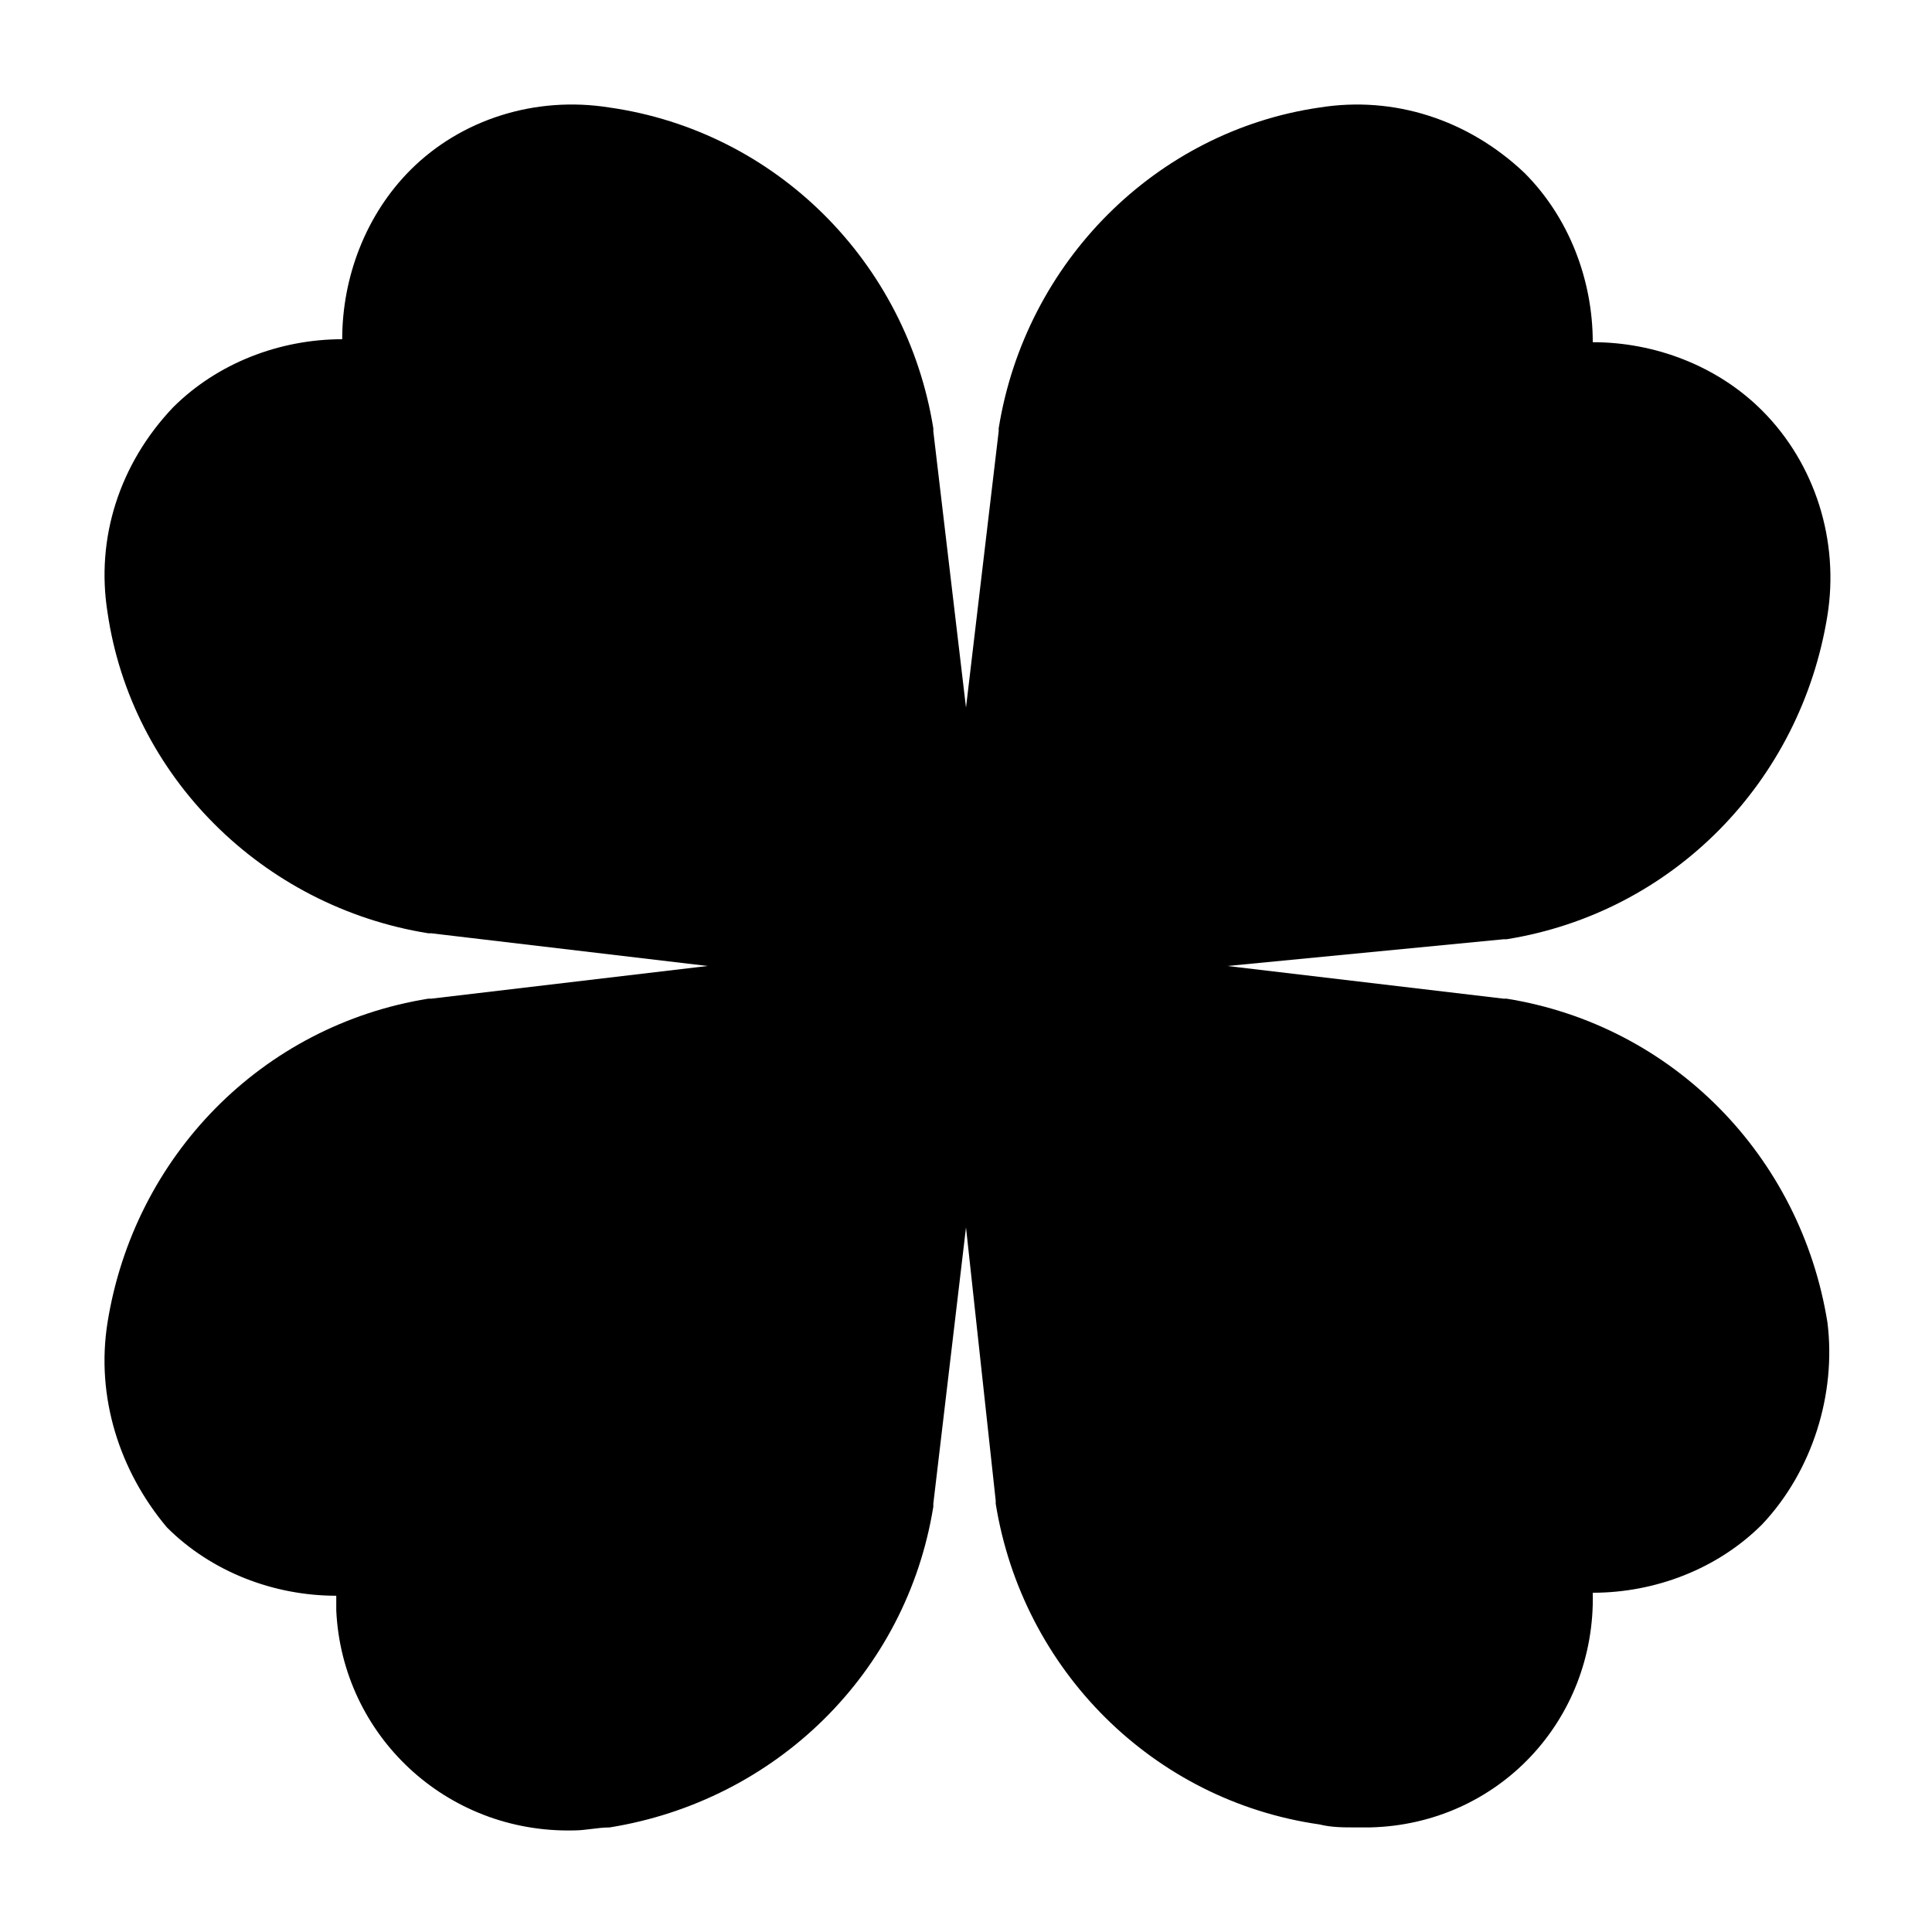 <?xml version="1.0" encoding="UTF-8"?>
<!-- Uploaded to: ICON Repo, www.iconrepo.com, Generator: ICON Repo Mixer Tools -->
<svg fill="#000000" width="800px" height="800px" version="1.1" viewBox="144 144 512 512" xmlns="http://www.w3.org/2000/svg">
 <path d="m610.97 547.99c-11.809 11.809-28.34 18.105-44.871 18.105 0.789 33.852-25.191 61.402-59.039 62.188h-3.938c-3.148 0-6.297 0-9.445-0.789-44.082-6.297-78.719-40.934-85.805-85.02v-0.789l-7.871-72.414-8.66 73.211v0.789c-7.086 44.082-41.723 77.934-85.805 85.02-3.148 0-6.297 0.789-9.445 0.789-33.852 0.789-61.402-25.191-62.977-58.254v-3.938c-16.531 0-33.062-6.297-44.871-18.105-12.598-14.961-18.895-34.641-15.746-54.324 7.086-44.082 40.934-78.719 85.02-85.805h0.789l73.211-8.66-73.211-8.66h-0.789c-44.086-7.082-78.723-41.719-85.02-85.016-3.148-19.68 3.148-39.359 17.32-54.316 11.809-11.809 28.34-18.105 44.871-18.105 0-16.531 6.297-33.062 18.105-44.871 13.383-13.383 33.062-19.68 52.742-16.531 44.082 6.297 78.719 40.934 85.805 85.02v0.789l8.66 73.211 8.66-73.211v-0.789c7.082-44.086 41.719-78.723 85.016-85.02 19.68-3.148 39.359 3.148 54.316 17.32 11.809 11.809 18.105 28.34 18.105 44.871 16.531 0 33.062 6.297 44.871 18.105 14.168 14.168 20.469 34.637 17.32 54.316-7.086 44.082-40.934 78.719-85.02 85.805h-0.789l-73.207 7.086 73.211 8.66h0.789c44.082 7.086 77.934 41.723 85.02 85.805 2.356 18.891-3.941 39.359-17.324 53.527z"/>
</svg>